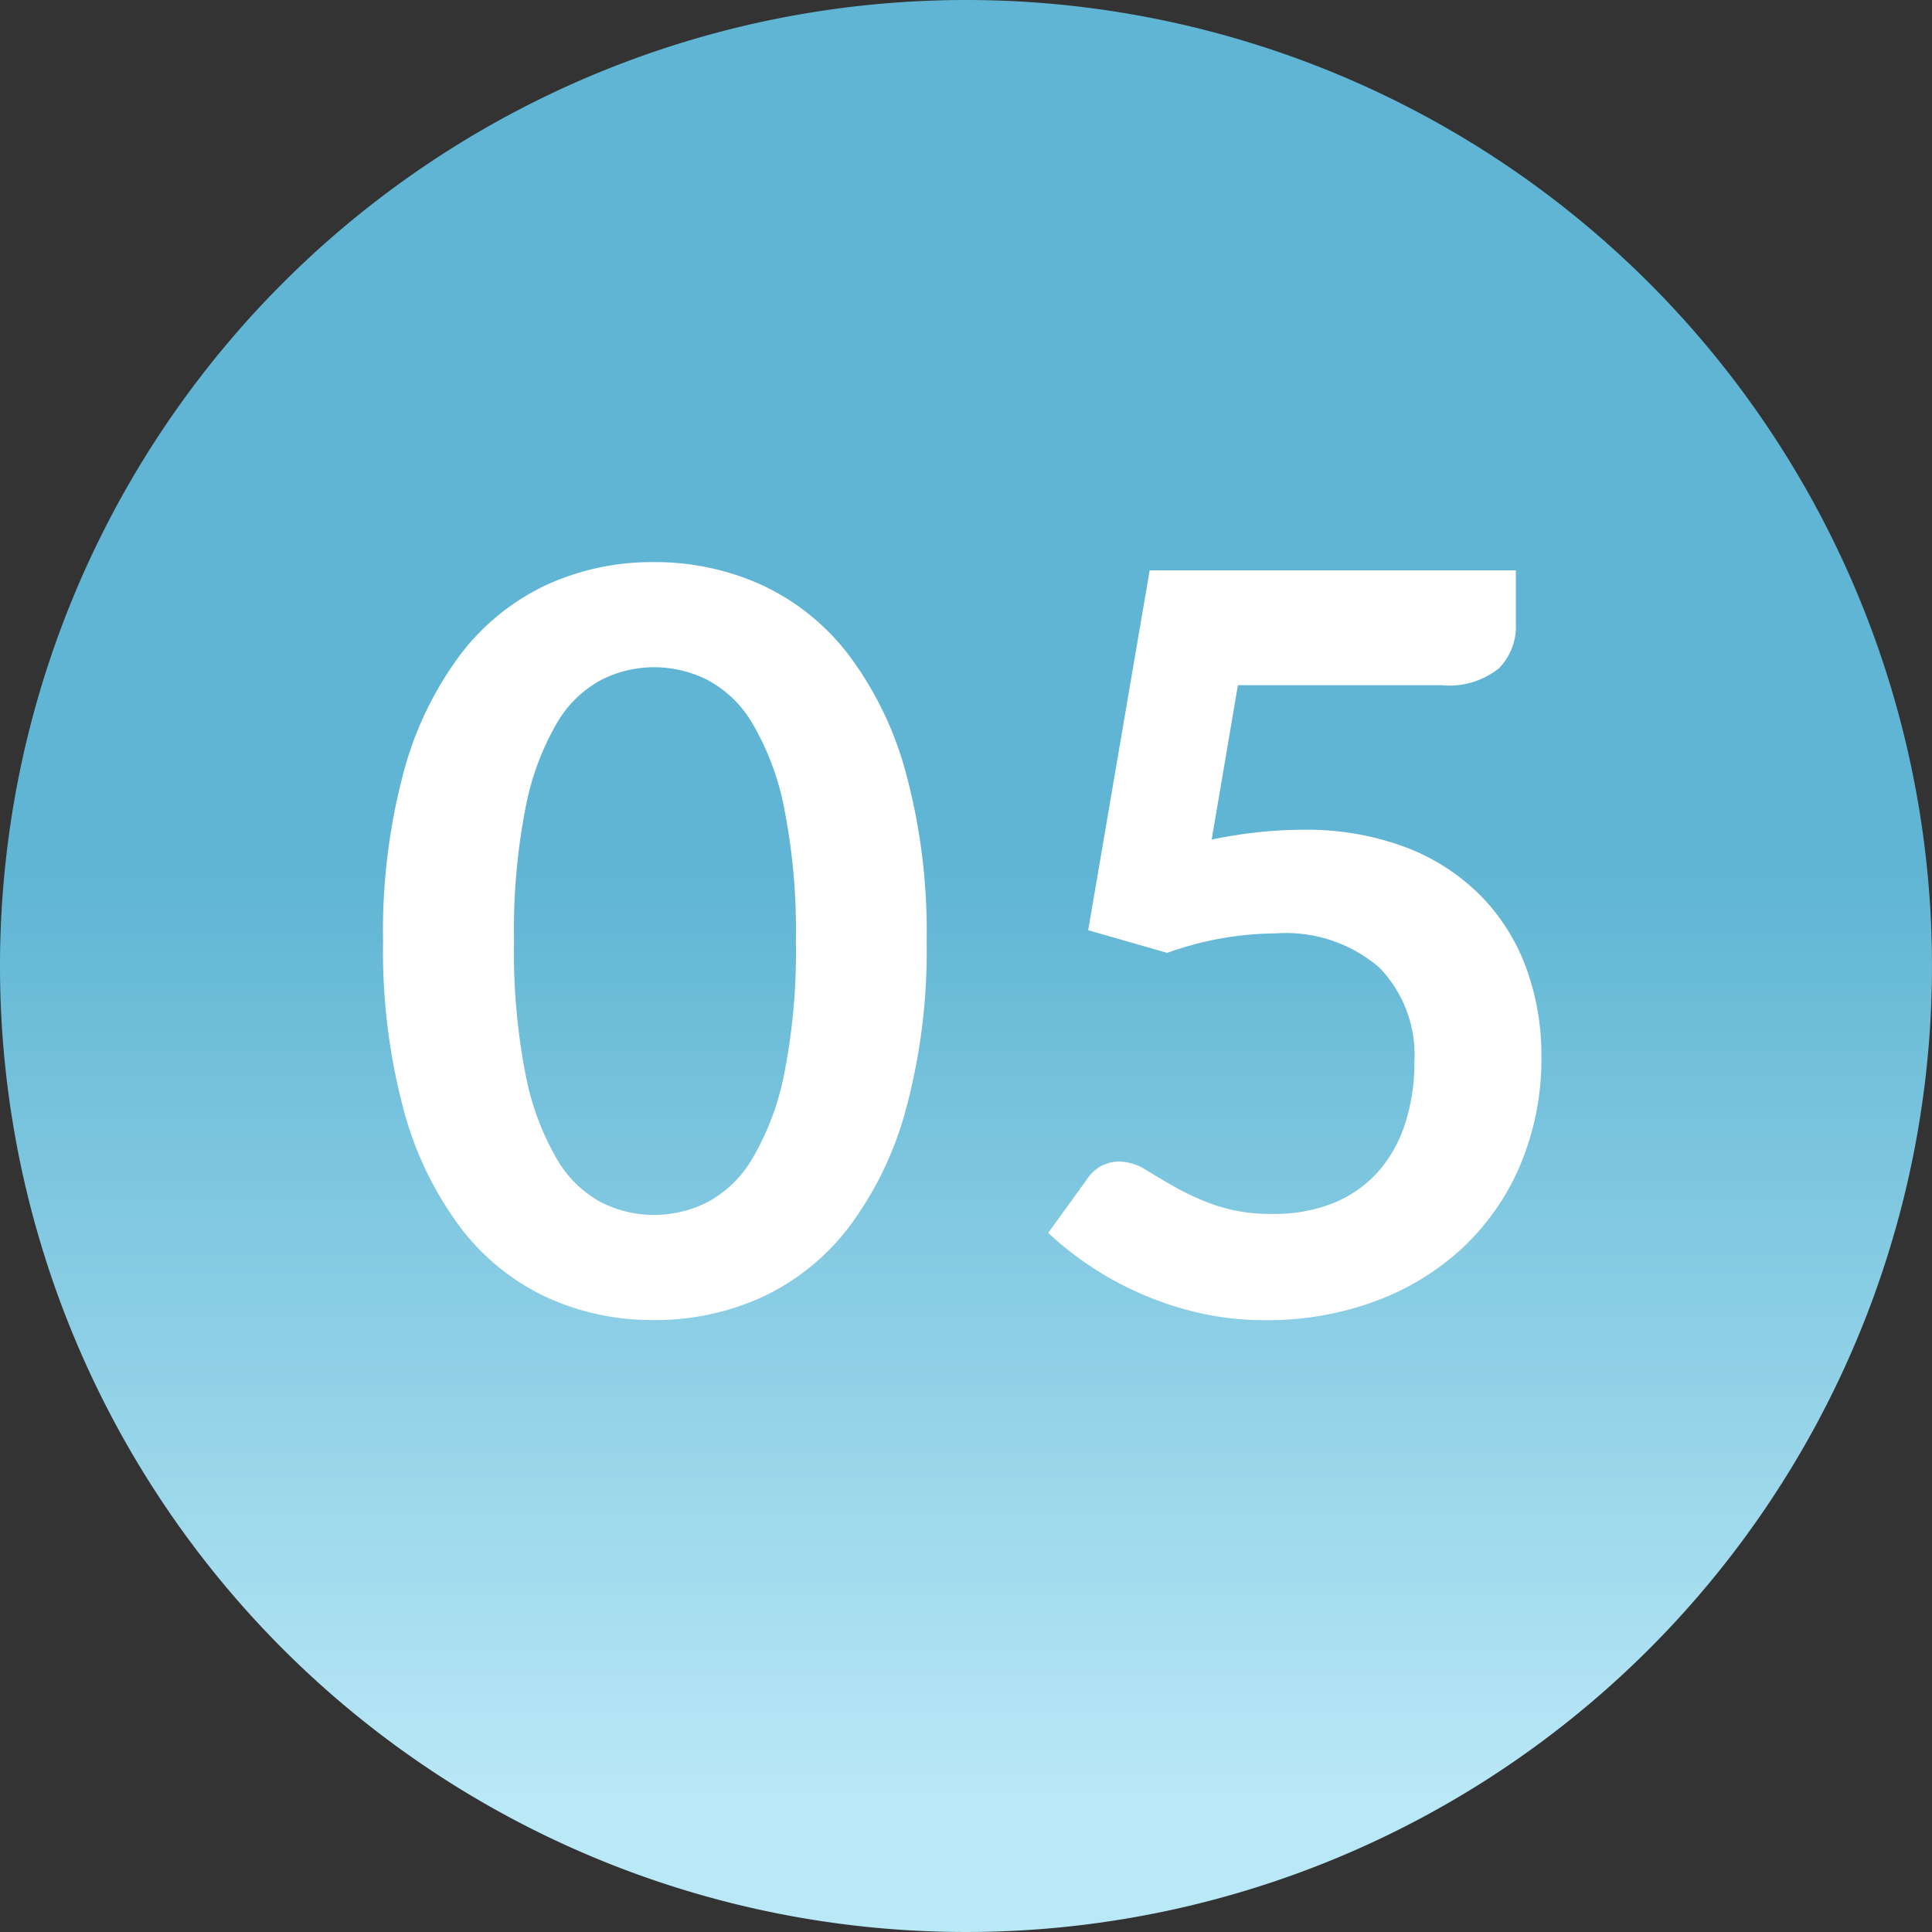 <svg xmlns="http://www.w3.org/2000/svg" xmlns:xlink="http://www.w3.org/1999/xlink" width="81" height="81" viewBox="0 0 81 81">
  <rect x="0" y="0" width="81" height="81" fill="#333333" stroke="none"/>
  <defs>
    <linearGradient id="linear-gradient" x1="0.5" y1="0.925" x2="0.5" y2="0.448" gradientUnits="objectBoundingBox">
      <stop offset="0" stop-color="#b9e8f7"/>
      <stop offset="1" stop-color="#5fb5d3"/>
    </linearGradient>
  </defs>
  <g id="グループ_65563" data-name="グループ 65563" transform="translate(-480 -2969.992)">
    <path id="パス_218359" data-name="パス 218359" d="M40.5,0A40.5,40.5,0,1,1,0,40.5,40.5,40.5,0,0,1,40.5,0Z" transform="translate(480 2969.992)" fill="url(#linear-gradient)"/>
    <path id="パス_218374" data-name="パス 218374" d="M-2.15-15.545a25.474,25.474,0,0,1-.871,7.063A14.468,14.468,0,0,1-5.429-3.526,9.737,9.737,0,0,1-9.062-.613a10.769,10.769,0,0,1-4.526.957,10.625,10.625,0,0,1-4.5-.957,9.7,9.7,0,0,1-3.6-2.913A14.449,14.449,0,0,1-24.08-8.482a25.775,25.775,0,0,1-.86-7.063,25.748,25.748,0,0,1,.86-7.073,14.456,14.456,0,0,1,2.387-4.945,9.7,9.7,0,0,1,3.6-2.913,10.625,10.625,0,0,1,4.5-.957,10.769,10.769,0,0,1,4.526.957,9.737,9.737,0,0,1,3.633,2.913,14.475,14.475,0,0,1,2.408,4.945A25.448,25.448,0,0,1-2.15-15.545Zm-5.483,0a26.285,26.285,0,0,0-.494-5.59,11.246,11.246,0,0,0-1.322-3.526,4.824,4.824,0,0,0-1.9-1.838,5.022,5.022,0,0,0-2.236-.527,4.911,4.911,0,0,0-2.2.527,4.781,4.781,0,0,0-1.881,1.838,11.269,11.269,0,0,0-1.3,3.526,26.852,26.852,0,0,0-.484,5.59,26.852,26.852,0,0,0,.484,5.59,11.269,11.269,0,0,0,1.3,3.526A4.781,4.781,0,0,0-15.792-4.59a4.911,4.911,0,0,0,2.2.527,5.022,5.022,0,0,0,2.236-.527,4.824,4.824,0,0,0,1.9-1.838A11.246,11.246,0,0,0-8.127-9.955,26.285,26.285,0,0,0-7.632-15.545ZM9.8-19.8a19.386,19.386,0,0,1,1.978-.312,17.971,17.971,0,0,1,1.827-.1,11.82,11.82,0,0,1,4.322.731,8.849,8.849,0,0,1,3.139,2.021,8.479,8.479,0,0,1,1.913,3.021,10.6,10.6,0,0,1,.645,3.73,11.4,11.4,0,0,1-.871,4.515A10.216,10.216,0,0,1,20.339-2.7,10.891,10.891,0,0,1,16.673-.452a13.013,13.013,0,0,1-4.612.8,12.369,12.369,0,0,1-2.774-.3A13.76,13.76,0,0,1,6.826-.763,13.727,13.727,0,0,1,4.7-1.924,13.455,13.455,0,0,1,2.946-3.311L4.58-5.569A1.586,1.586,0,0,1,5.934-6.3a2.087,2.087,0,0,1,1.1.344q.559.344,1.279.753a10.542,10.542,0,0,0,1.7.752,7.127,7.127,0,0,0,2.354.344,6.575,6.575,0,0,0,2.58-.473A5.026,5.026,0,0,0,16.8-5.9,5.661,5.661,0,0,0,17.92-7.923,8.292,8.292,0,0,0,18.3-10.47a5.272,5.272,0,0,0-1.473-3.967,6.014,6.014,0,0,0-4.354-1.43,13.621,13.621,0,0,0-4.537.817L4.623-16,7.2-31.089H22.554v2.258a2.5,2.5,0,0,1-.71,1.849,3.334,3.334,0,0,1-2.408.71H10.9Z" transform="translate(521 3024.992)" fill="#fff"/>
  </g>
</svg>
